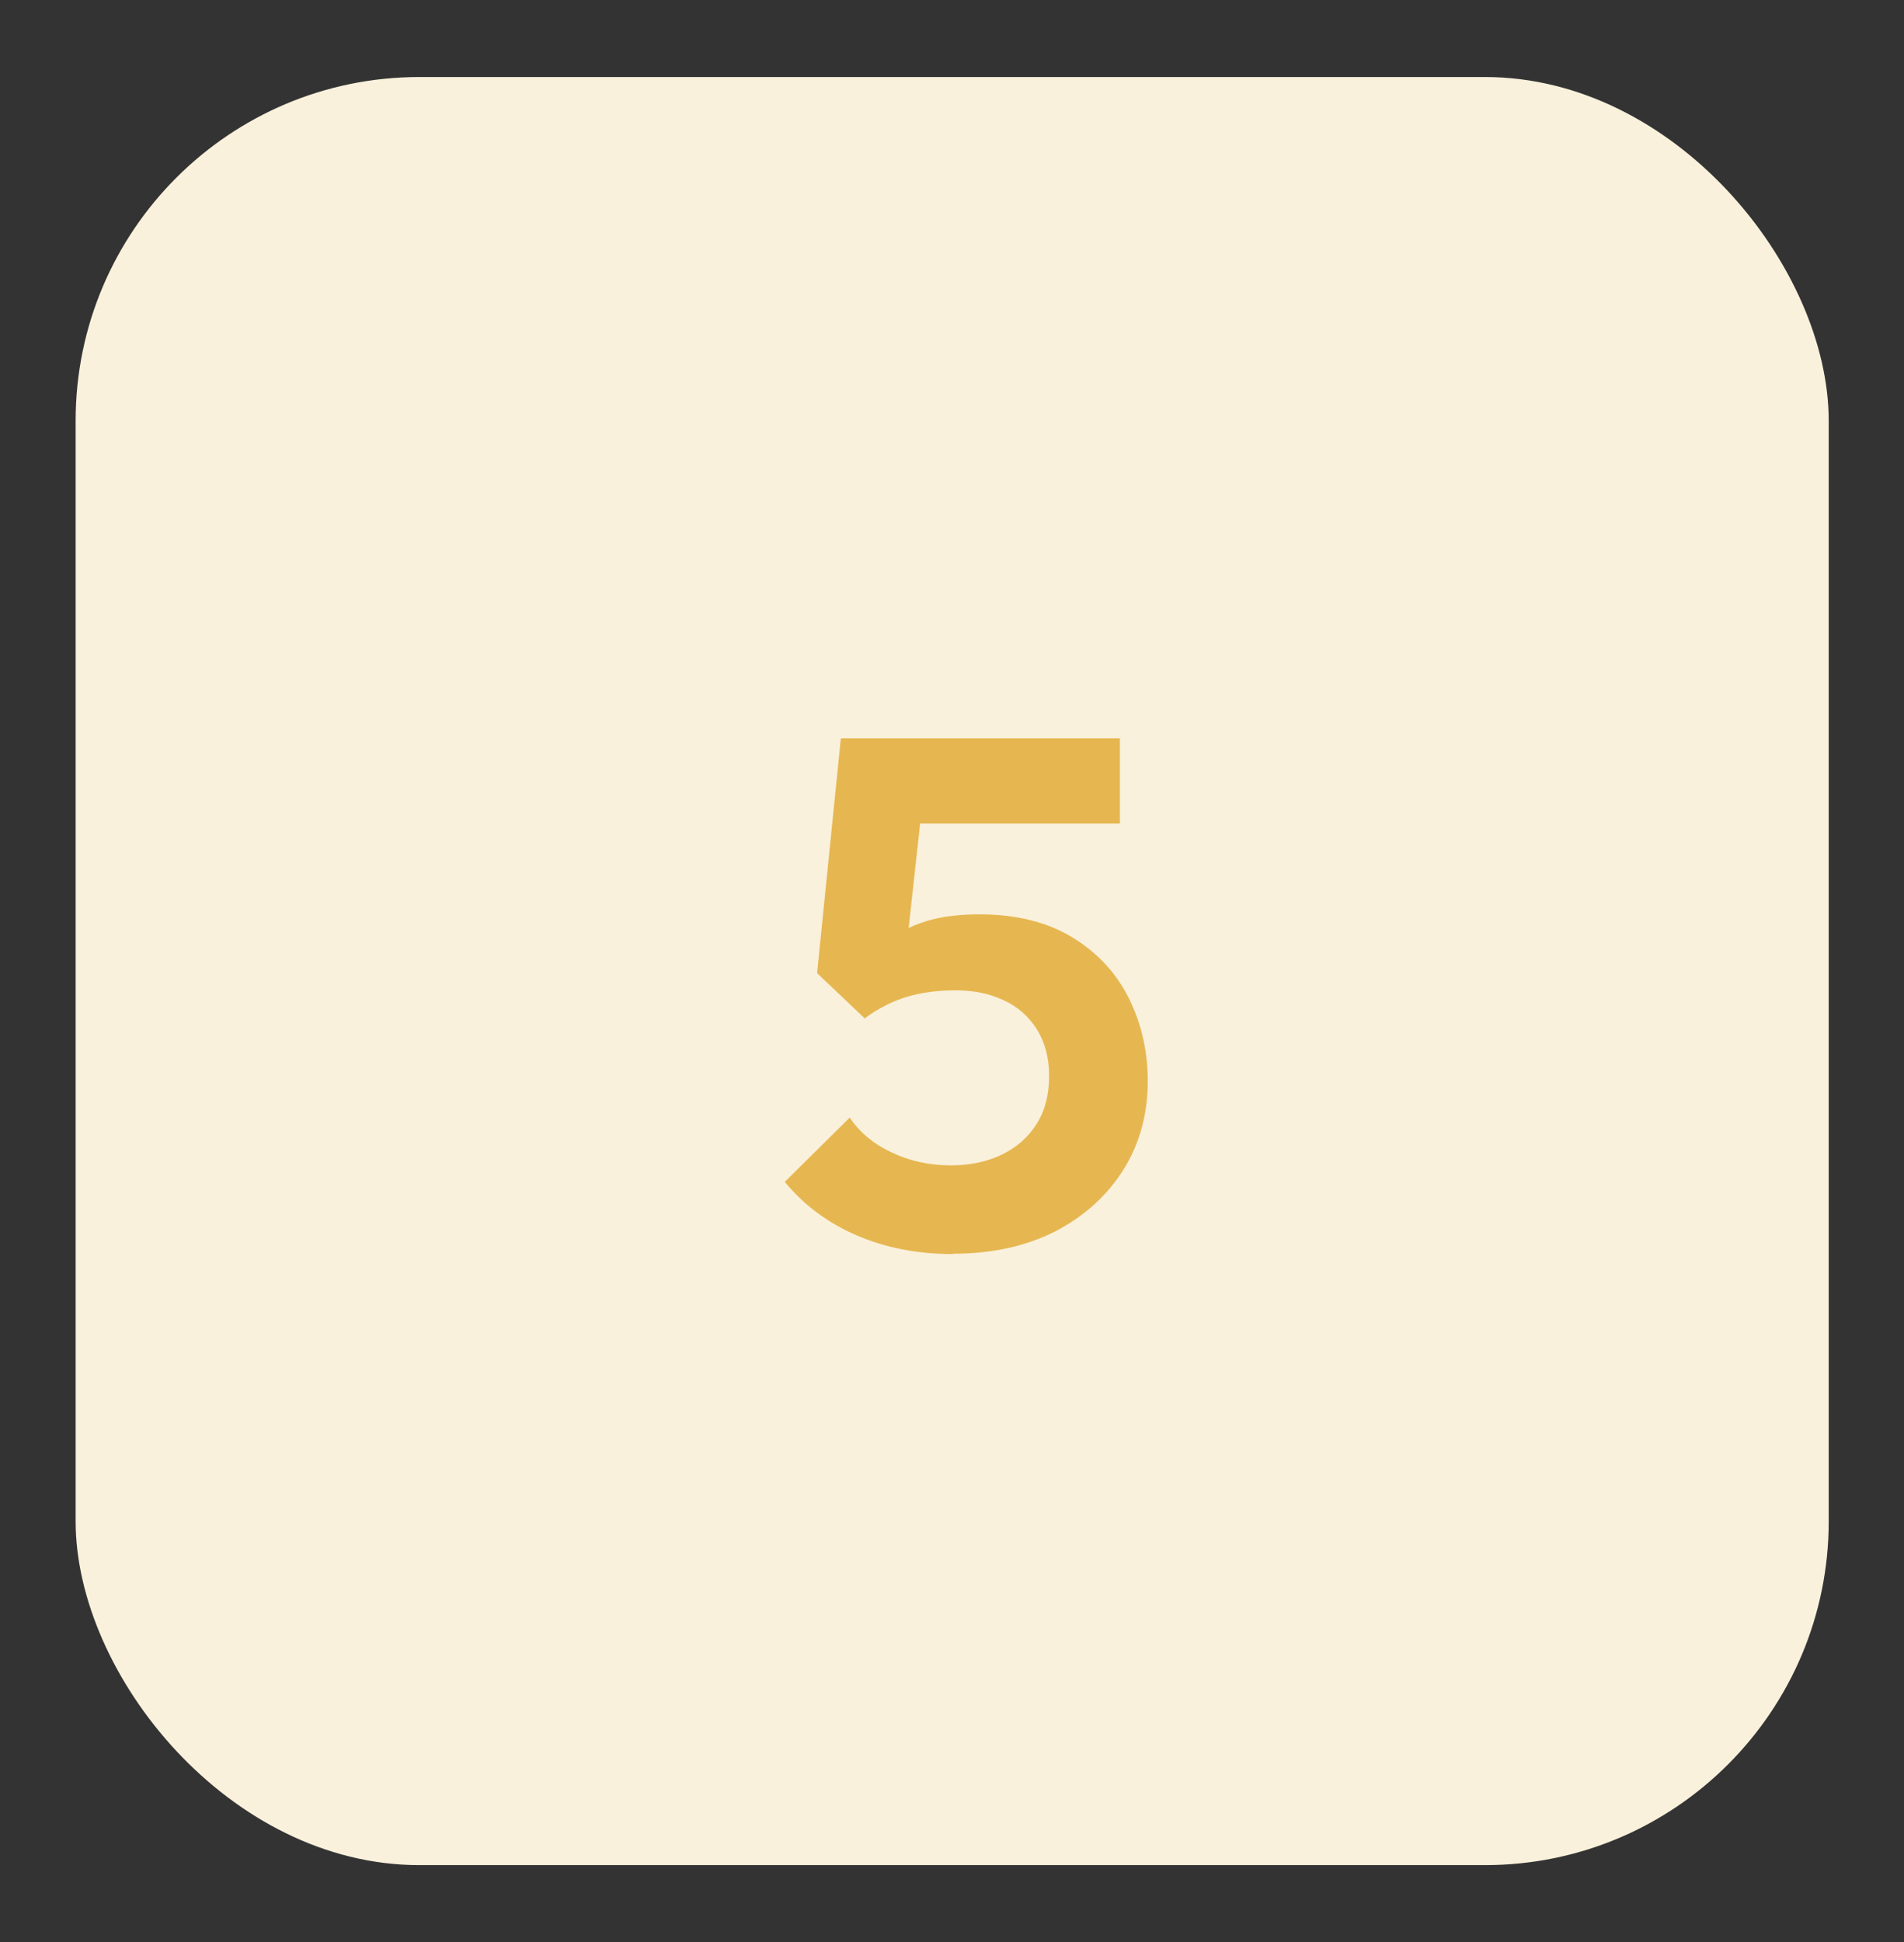 <svg xmlns="http://www.w3.org/2000/svg" id="Capa_1" data-name="Capa 1" viewBox="0 0 55.39 56.48"><rect x="0" y="0" width="55.39" height="56.48" fill="#333333" stroke="none"/><defs><style>      .cls-1 {        fill: #faf1dc;      }      .cls-2 {        fill: #e6b751;      }      .cls-3 {        isolation: isolate;      }    </style></defs><g id="Rect&#xE1;ngulo_1612" data-name="Rect&#xE1;ngulo 1612"><rect class="cls-1" x="2.2" y="2.24" width="51" height="52" rx="10" ry="10"></rect></g><g id="_5" data-name=" 5" class="cls-3"><g class="cls-3"><path class="cls-2" d="M27.72,36.47c-1.02,0-1.95-.18-2.79-.54-.84-.36-1.54-.88-2.1-1.56l1.89-1.87c.28.42.68.76,1.21,1.01.52.25,1.1.38,1.73.38.57,0,1.07-.11,1.5-.32.43-.21.76-.51,1-.89.24-.38.36-.84.36-1.38s-.12-.99-.36-1.37c-.24-.38-.56-.66-.98-.85-.41-.19-.87-.28-1.38-.28s-.99.06-1.42.19c-.43.13-.84.34-1.23.63l.17-1.83c.27-.27.55-.49.84-.66.29-.17.63-.31,1-.4.37-.09.82-.14,1.33-.14,1.06,0,1.96.22,2.69.66s1.28,1.03,1.65,1.76c.37.74.56,1.54.56,2.43,0,.97-.24,1.83-.71,2.58-.48.76-1.14,1.35-1.98,1.79-.85.43-1.84.65-2.97.65ZM25.16,29.62l-1.39-1.32.69-6.82h2.58l-.76,6.91-1.13,1.24ZM24.89,23.95l-.42-2.48h8.11v2.48h-7.69Z"></path></g></g></svg>